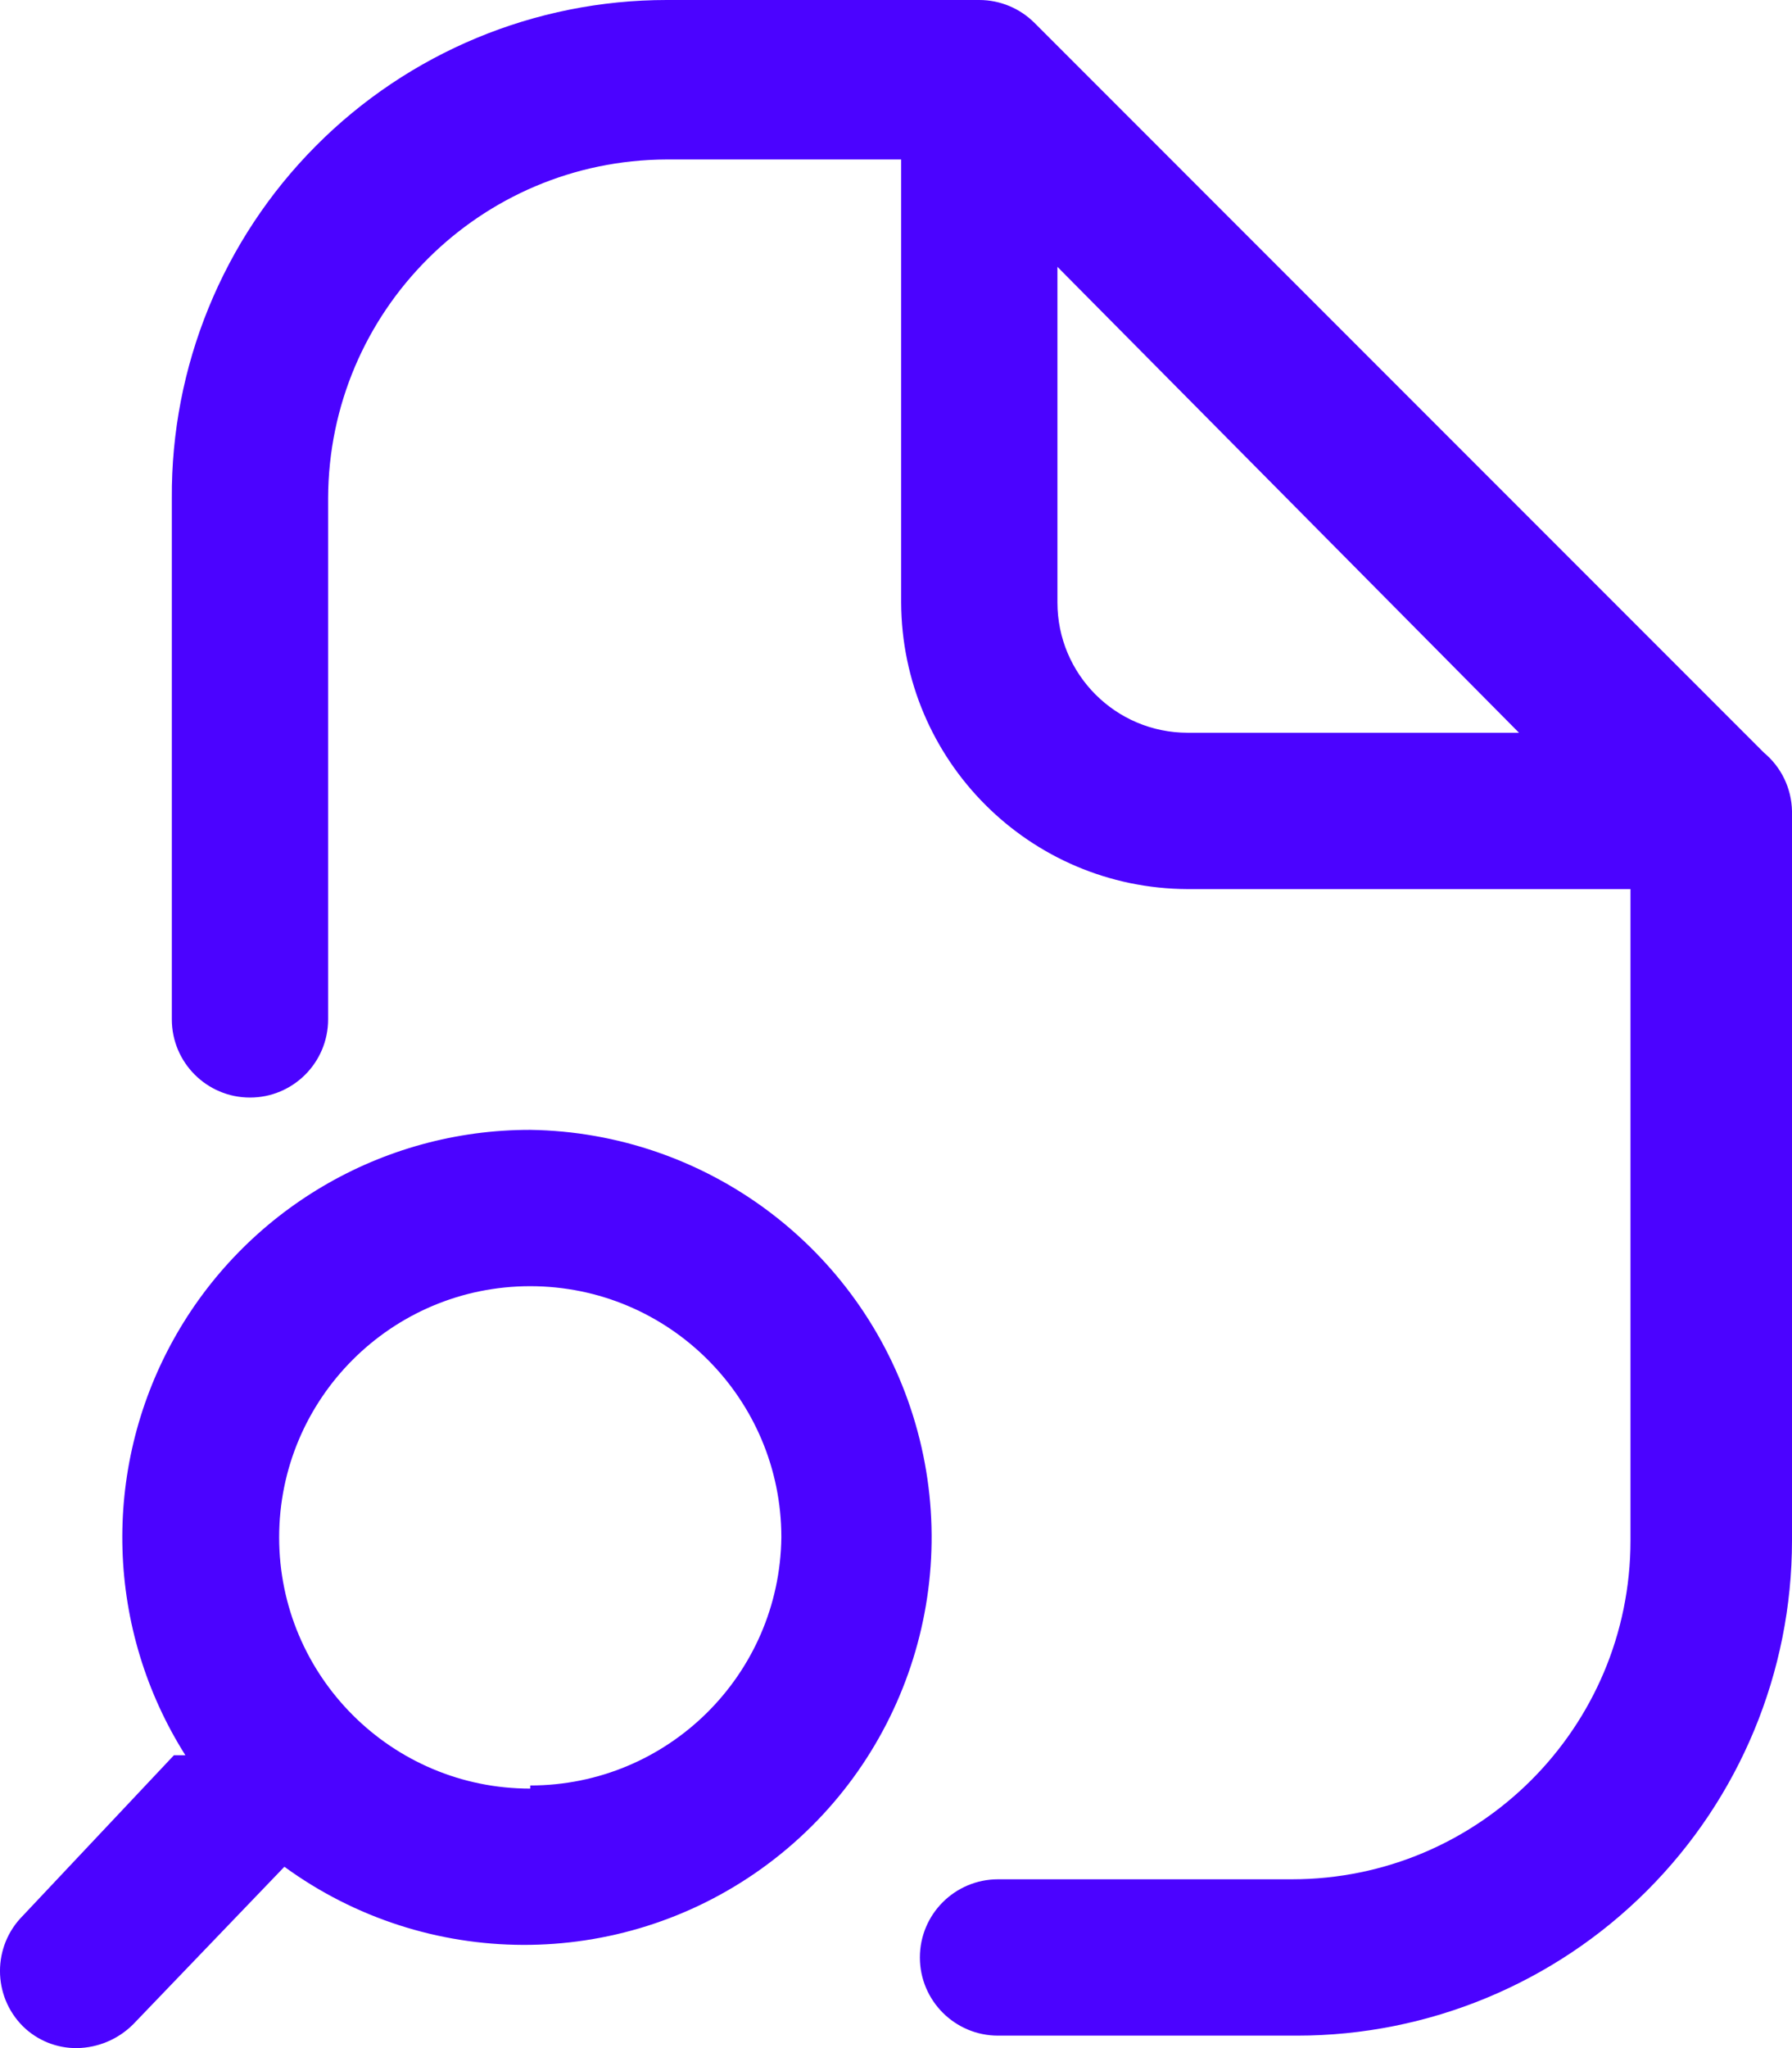 <?xml version="1.0" encoding="utf-8"?>
<svg xmlns="http://www.w3.org/2000/svg" fill="none" height="100%" overflow="visible" preserveAspectRatio="none" style="display: block;" viewBox="0 0 31.475 35.96" width="100%">
<g id="Icon">
<path clip-rule="evenodd" d="M3.038 23.536C4.299 21.251 6.704 19.834 9.313 19.837C12.401 19.883 15.111 21.904 16.035 24.851C16.959 27.797 15.889 31.004 13.38 32.805C10.871 34.605 7.491 34.593 4.995 32.775L2.341 35.539C2.079 35.802 1.725 35.953 1.353 35.959C0.997 35.963 0.655 35.825 0.401 35.575C-0.134 35.039 -0.134 34.171 0.401 33.635L3.055 30.817H3.256C1.861 28.611 1.778 25.821 3.038 23.536ZM4.903 26.992C4.903 29.428 6.878 31.403 9.313 31.403V31.348C11.728 31.348 13.694 29.407 13.724 26.992C13.724 24.557 11.749 22.582 9.313 22.582C6.878 22.582 4.903 24.557 4.903 26.992Z" fill="#4B03FF" fill-rule="evenodd"/>
<path clip-rule="evenodd" d="M18.171 0.403L30.98 13.213C31.286 13.467 31.466 13.84 31.475 14.237V27.047C31.475 29.353 30.559 31.564 28.929 33.194C27.299 34.824 25.087 35.74 22.782 35.74H17.53C16.772 35.74 16.157 35.125 16.157 34.367C16.157 33.609 16.772 32.995 17.53 32.995H22.691C25.975 32.995 28.638 30.332 28.638 27.047V15.61H20.861C18.085 15.6 15.838 13.353 15.828 10.577V2.8H11.711C8.43 2.81 5.773 5.467 5.763 8.747V17.897C5.763 18.655 5.149 19.27 4.391 19.27C3.633 19.27 3.018 18.655 3.018 17.897V8.747C3.003 6.433 3.913 4.207 5.545 2.565C7.176 0.923 9.396 -4.61692e-05 11.711 1.73146e-09H17.201C17.564 0 17.913 0.145 18.171 0.403ZM18.573 4.685V10.577C18.573 11.841 19.597 12.865 20.861 12.865H26.68L18.573 4.685Z" fill="#4B03FF" fill-rule="evenodd"/>
</g>
</svg>